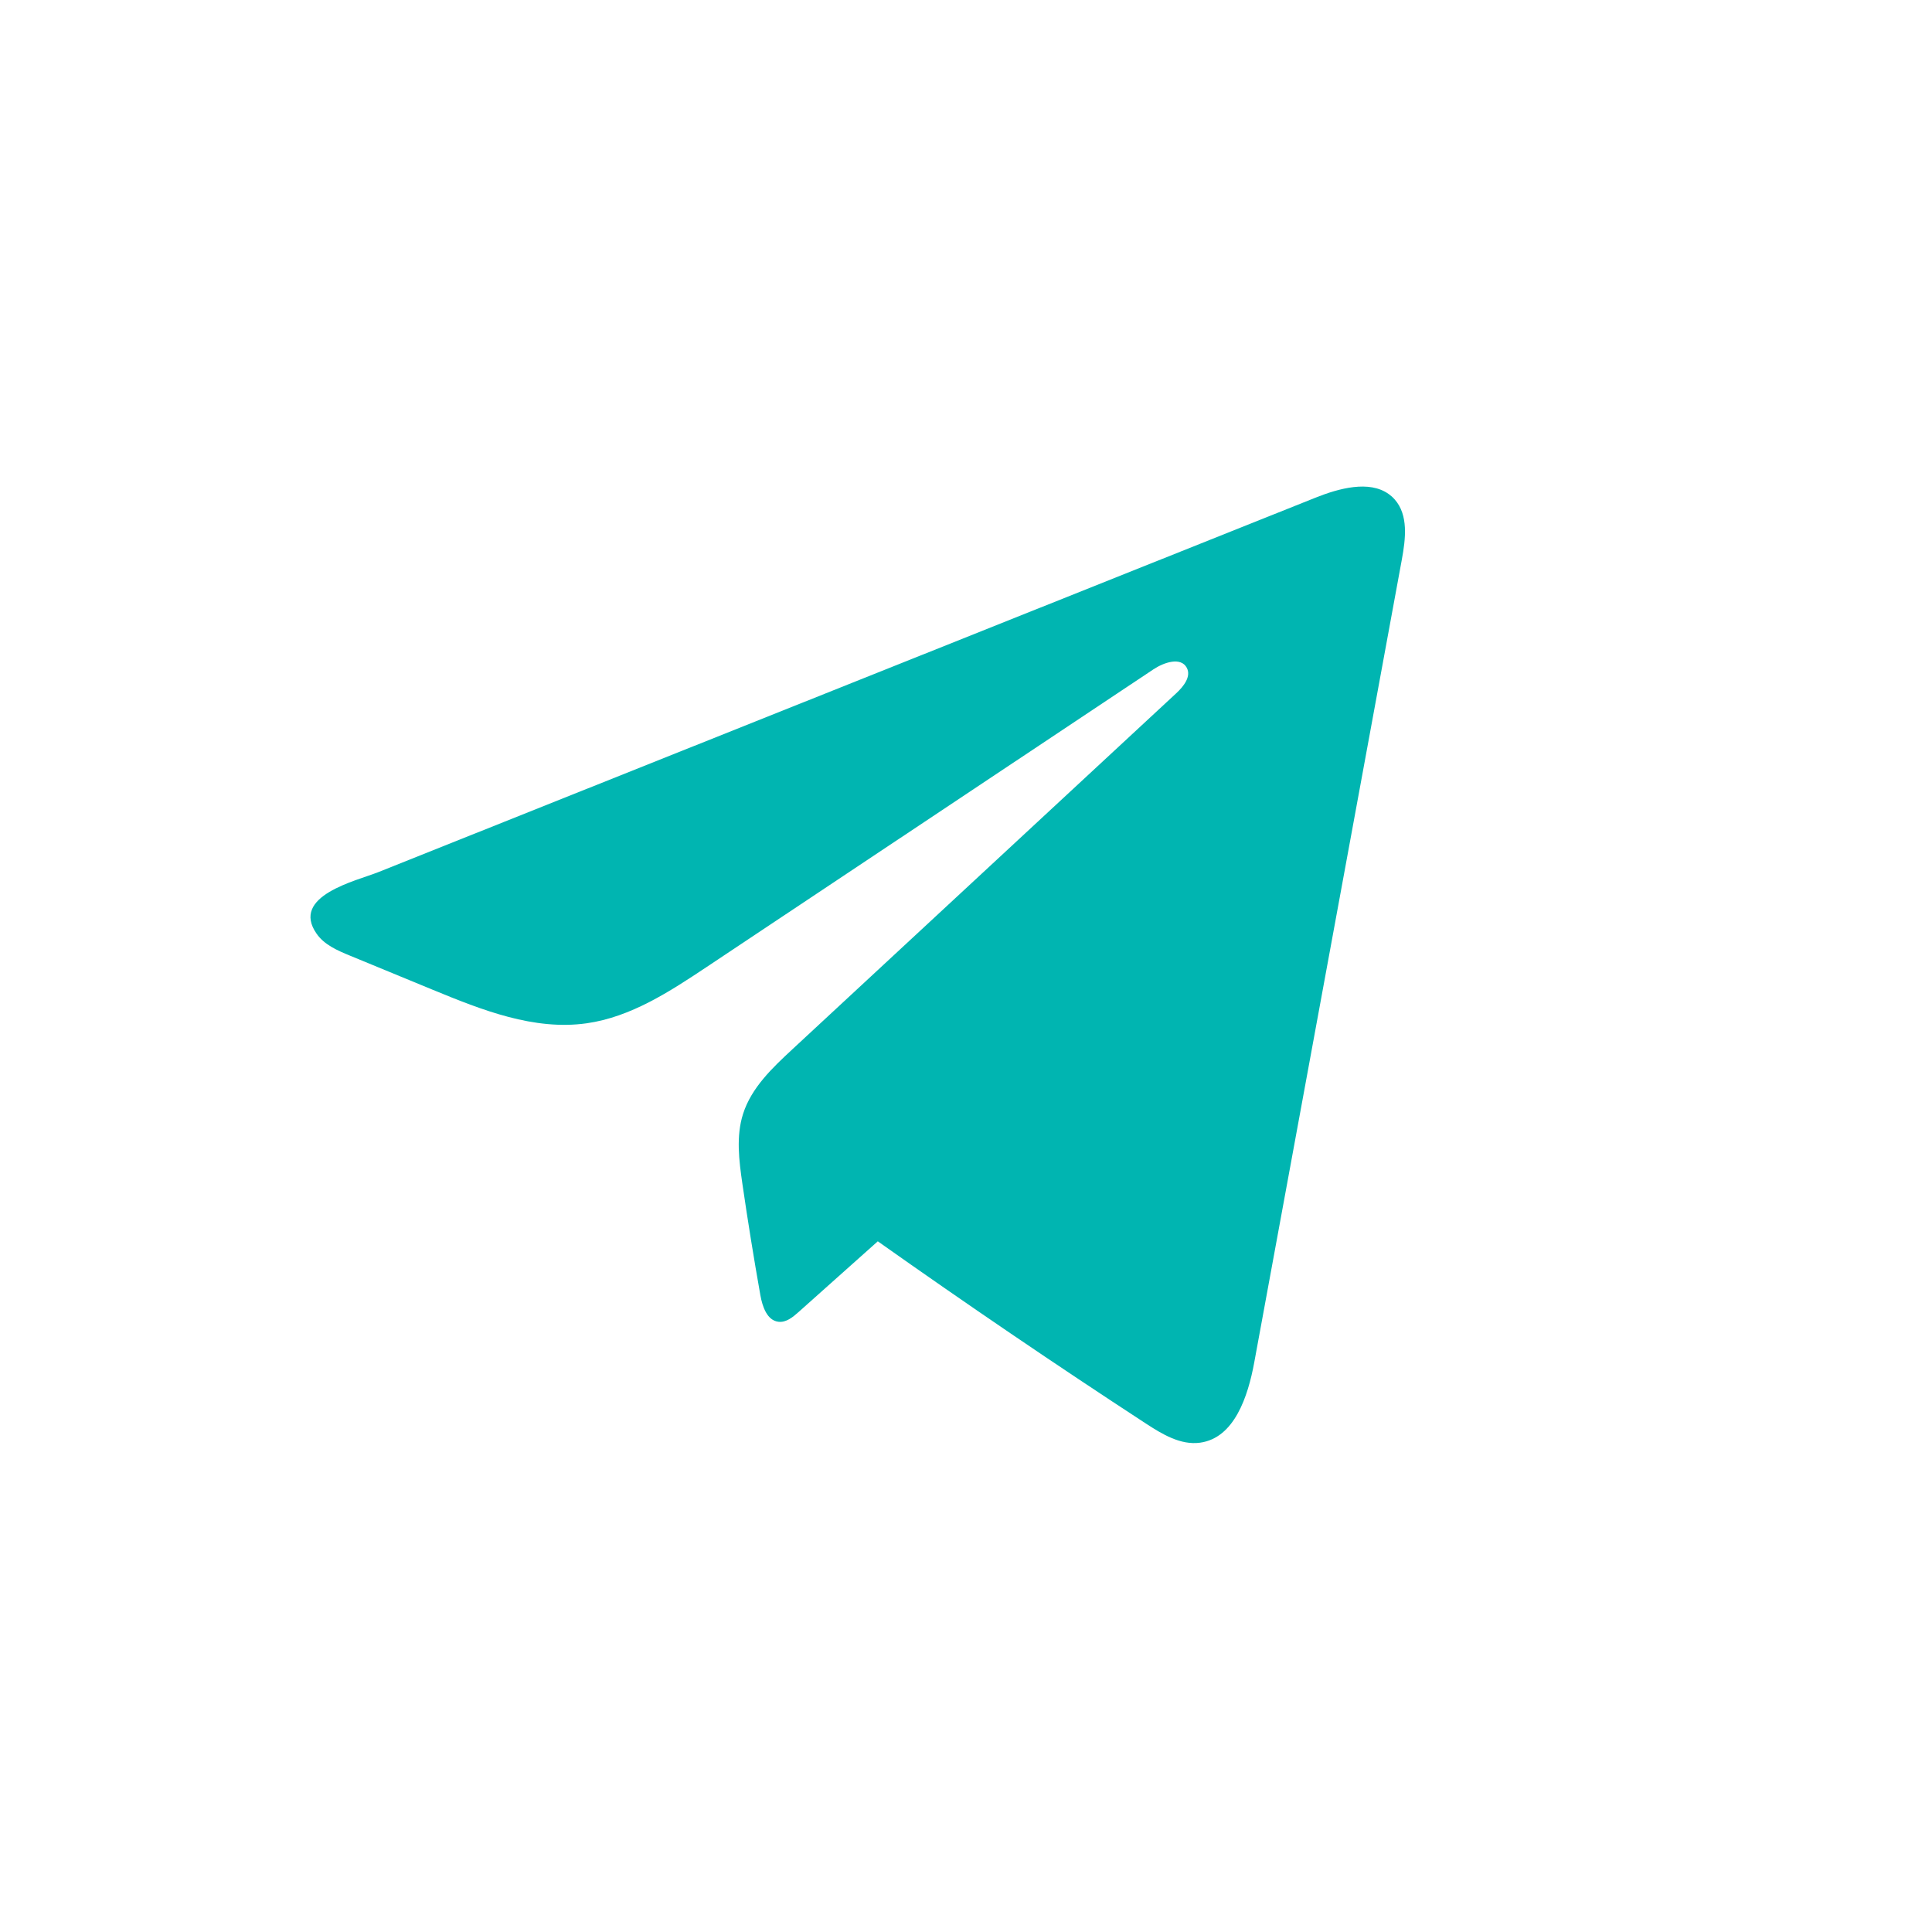 <svg width="104" height="104" viewBox="0 0 104 104" fill="none" xmlns="http://www.w3.org/2000/svg">
<path d="M74.752 26.592C74.867 26.674 74.976 26.771 75.075 26.883C75.824 27.725 75.665 29.009 75.462 30.117C72.813 44.525 70.164 58.933 67.516 73.342C67.178 75.175 66.447 77.407 64.601 77.66C63.553 77.804 62.561 77.203 61.676 76.625C56.808 73.448 51.999 70.178 47.252 66.82C45.827 68.091 44.402 69.363 42.978 70.635C42.673 70.908 42.315 71.198 41.908 71.152C41.291 71.082 41.04 70.334 40.931 69.722C40.577 67.728 40.254 65.728 39.963 63.724C39.781 62.471 39.615 61.166 40 59.959C40.447 58.556 41.569 57.489 42.649 56.488C49.538 50.098 56.429 43.707 63.319 37.317C63.711 36.954 64.137 36.418 63.885 35.947C63.566 35.349 62.657 35.653 62.092 36.029C54.079 41.368 46.065 46.706 38.052 52.045C36.051 53.378 33.962 54.746 31.581 55.084C28.75 55.485 25.949 54.373 23.305 53.284C21.818 52.671 20.329 52.057 18.842 51.444C18.169 51.167 17.459 50.861 17.044 50.264C15.618 48.221 19.181 47.419 20.362 46.948C22.622 46.045 24.883 45.141 27.144 44.238C31.665 42.431 36.186 40.626 40.708 38.819C49.75 35.206 58.792 31.593 67.835 27.98C68.829 27.583 69.824 27.185 70.819 26.788C72.088 26.281 73.705 25.845 74.751 26.593L74.752 26.592Z" fill="#00B5B1"/>
</svg>
